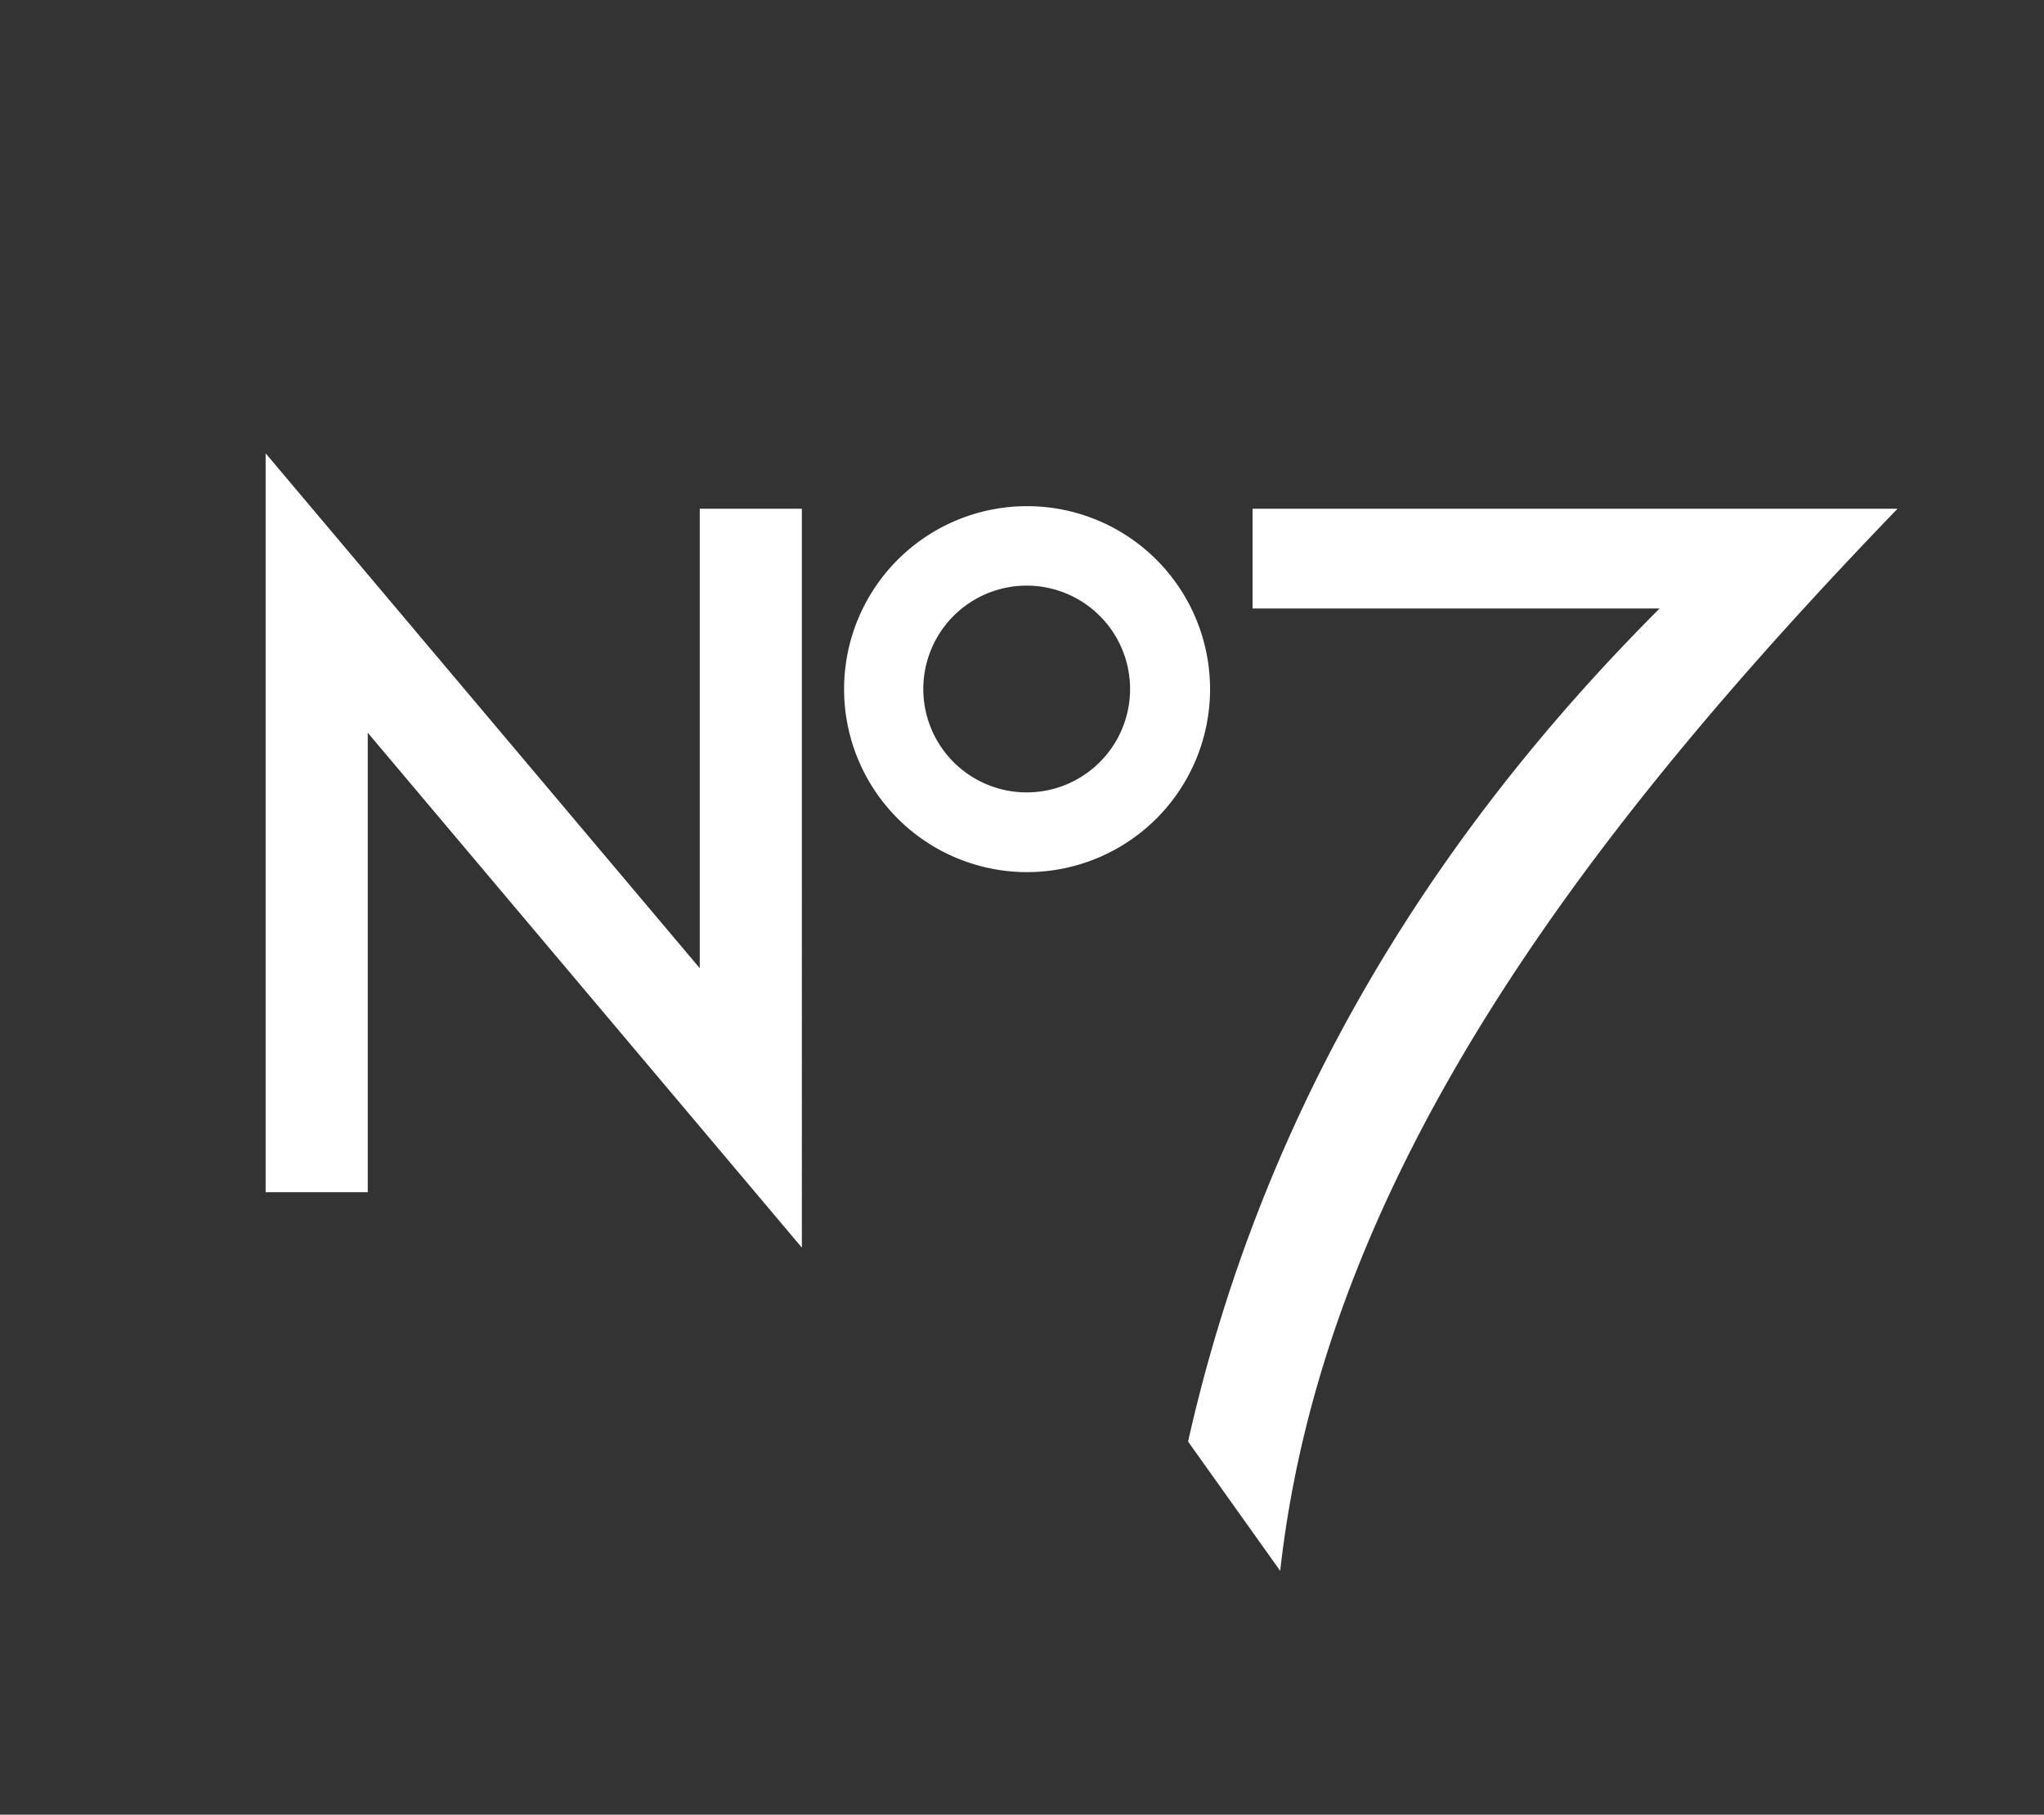 <svg xmlns="http://www.w3.org/2000/svg" viewBox="0 0 963 855"><rect x="0" y="0" width="963" height="855" fill="#333333" stroke="none"/><g id="Layer_2" data-name="Layer 2"><g id="Layer_1-2" data-name="Layer 1"><g id="Layer_2-2" data-name="Layer 2"><g id="Layer_1-2-2" data-name="Layer 1-2"><g id="Layer_2-2-2" data-name="Layer 2-2"><g id="Layer_10" data-name="Layer 10"><rect width="963" height="855" style="fill:none"/></g><g id="Layer_17" data-name="Layer 17"><path d="M329.68,456.17,125.15,213.58V561.7h48.11V345.23l204.53,242.6V239.69H329.68ZM483.77,275.92a48.71,48.71,0,1,1-.12,0Zm0-37.44a86.21,86.21,0,1,0,.24,0ZM603.15,740.12C623.7,555.65,744.75,394.42,894,239.69H590.13v47H781.91C669.55,399.05,593.54,529,559.74,679.2Z" style="fill:#fff"/></g></g></g></g></g></g></svg>